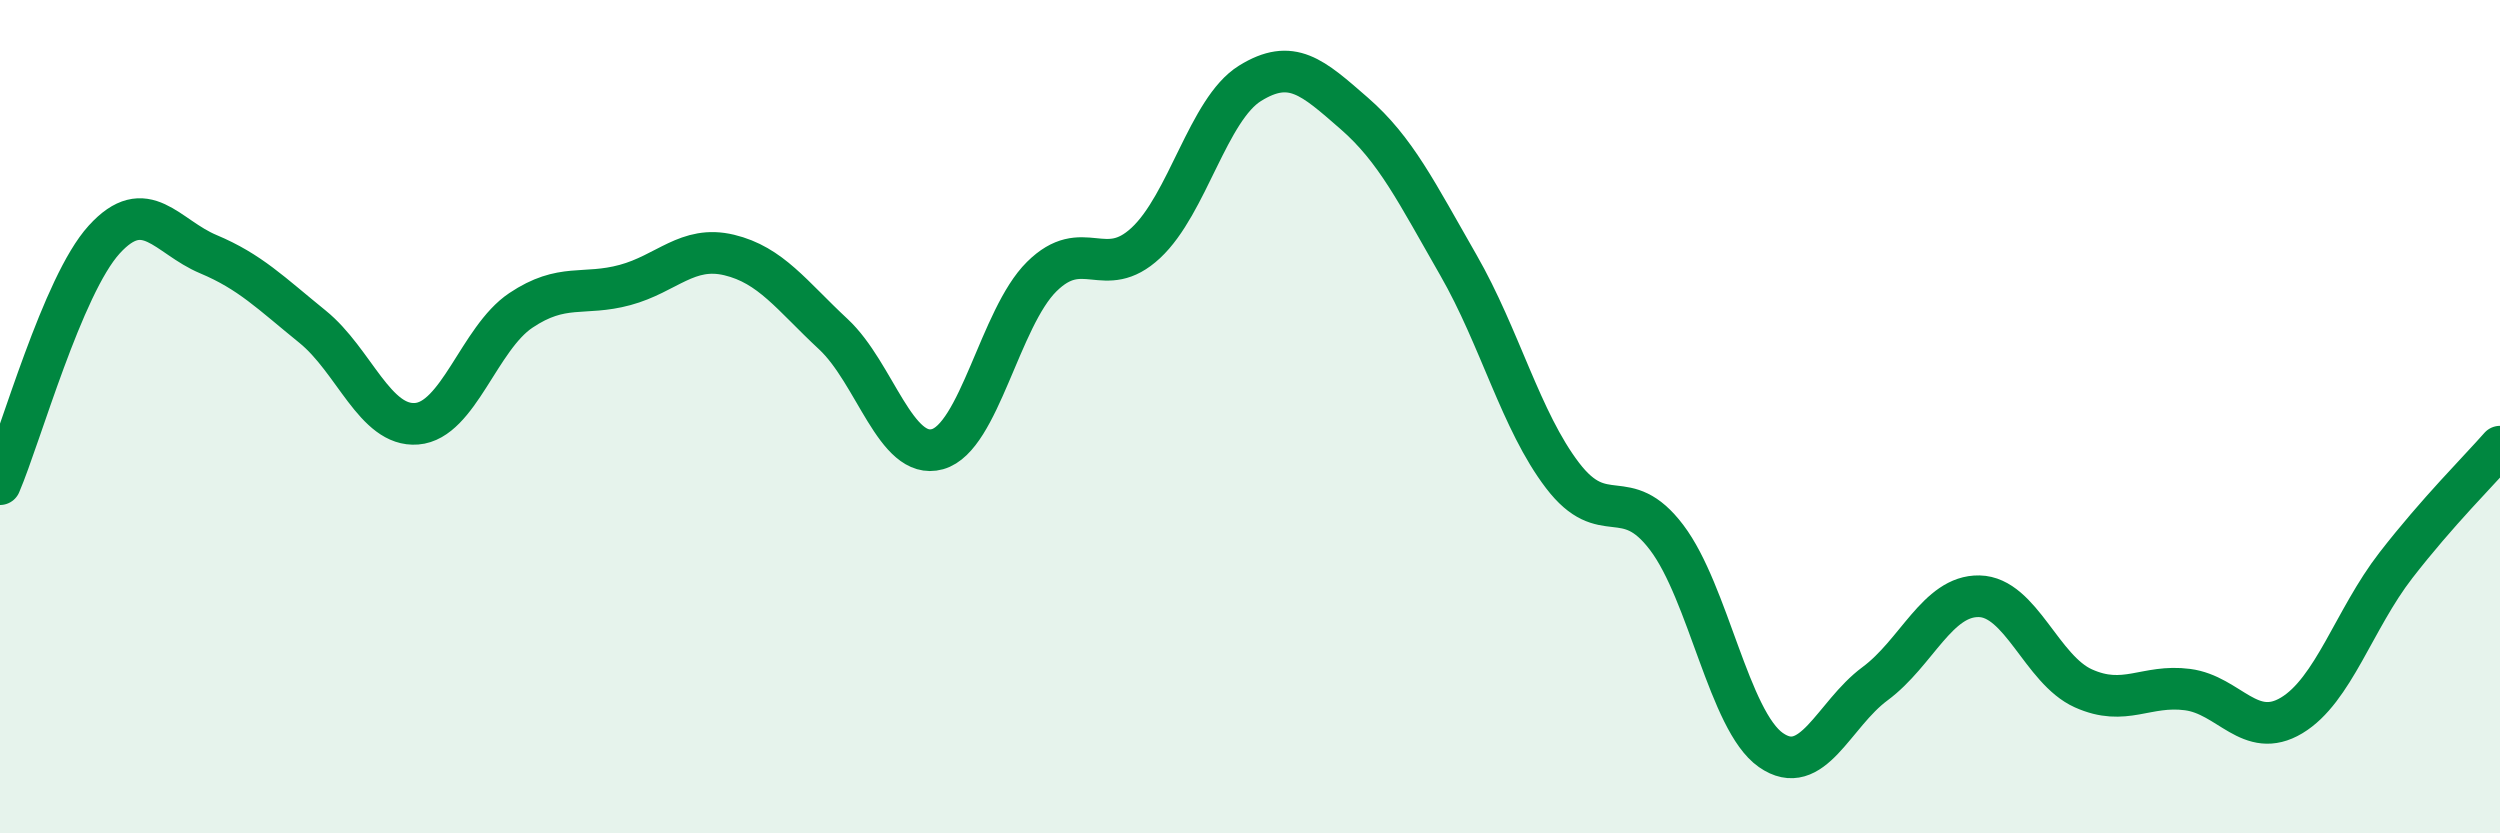 
    <svg width="60" height="20" viewBox="0 0 60 20" xmlns="http://www.w3.org/2000/svg">
      <path
        d="M 0,11.62 C 0.5,10.45 1.5,6.85 2.5,5.75 C 3.5,4.65 4,5.68 5,6.1 C 6,6.52 6.5,7.03 7.5,7.84 C 8.5,8.65 9,10.25 10,10.17 C 11,10.09 11.5,8.12 12.5,7.45 C 13.5,6.78 14,7.11 15,6.84 C 16,6.57 16.5,5.88 17.5,6.12 C 18.5,6.36 19,7.09 20,8.02 C 21,8.95 21.5,11.06 22.5,10.78 C 23.5,10.5 24,7.63 25,6.64 C 26,5.65 26.5,6.76 27.5,5.83 C 28.5,4.9 29,2.62 30,2 C 31,1.38 31.5,1.85 32.5,2.72 C 33.5,3.59 34,4.62 35,6.36 C 36,8.1 36.5,10.1 37.5,11.41 C 38.5,12.72 39,11.58 40,12.9 C 41,14.22 41.5,17.3 42.5,18 C 43.5,18.7 44,17.15 45,16.41 C 46,15.67 46.5,14.29 47.5,14.31 C 48.5,14.33 49,16.07 50,16.52 C 51,16.97 51.5,16.42 52.5,16.55 C 53.5,16.68 54,17.77 55,17.17 C 56,16.57 56.5,14.86 57.5,13.57 C 58.5,12.28 59.5,11.29 60,10.72L60 20L0 20Z"
        fill="#008740"
        opacity="0.1"
        stroke-linecap="round"
        stroke-linejoin="round"
      />
      <path
        d="M 0,11.62 C 0.5,10.45 1.5,6.85 2.5,5.75 C 3.5,4.65 4,5.68 5,6.1 C 6,6.52 6.5,7.03 7.5,7.84 C 8.5,8.65 9,10.25 10,10.17 C 11,10.09 11.5,8.12 12.5,7.45 C 13.5,6.78 14,7.11 15,6.84 C 16,6.57 16.5,5.88 17.5,6.12 C 18.5,6.36 19,7.09 20,8.02 C 21,8.95 21.5,11.06 22.5,10.78 C 23.5,10.5 24,7.63 25,6.64 C 26,5.65 26.5,6.76 27.5,5.83 C 28.5,4.9 29,2.62 30,2 C 31,1.38 31.5,1.85 32.5,2.72 C 33.5,3.59 34,4.62 35,6.36 C 36,8.1 36.5,10.1 37.5,11.41 C 38.5,12.72 39,11.58 40,12.9 C 41,14.22 41.5,17.3 42.5,18 C 43.5,18.7 44,17.15 45,16.41 C 46,15.67 46.5,14.29 47.5,14.31 C 48.5,14.33 49,16.07 50,16.52 C 51,16.97 51.5,16.42 52.5,16.55 C 53.5,16.68 54,17.77 55,17.17 C 56,16.57 56.5,14.86 57.5,13.57 C 58.5,12.28 59.5,11.29 60,10.72"
        stroke="#008740"
        stroke-width="1"
        fill="none"
        stroke-linecap="round"
        stroke-linejoin="round"
      />
    </svg>
  